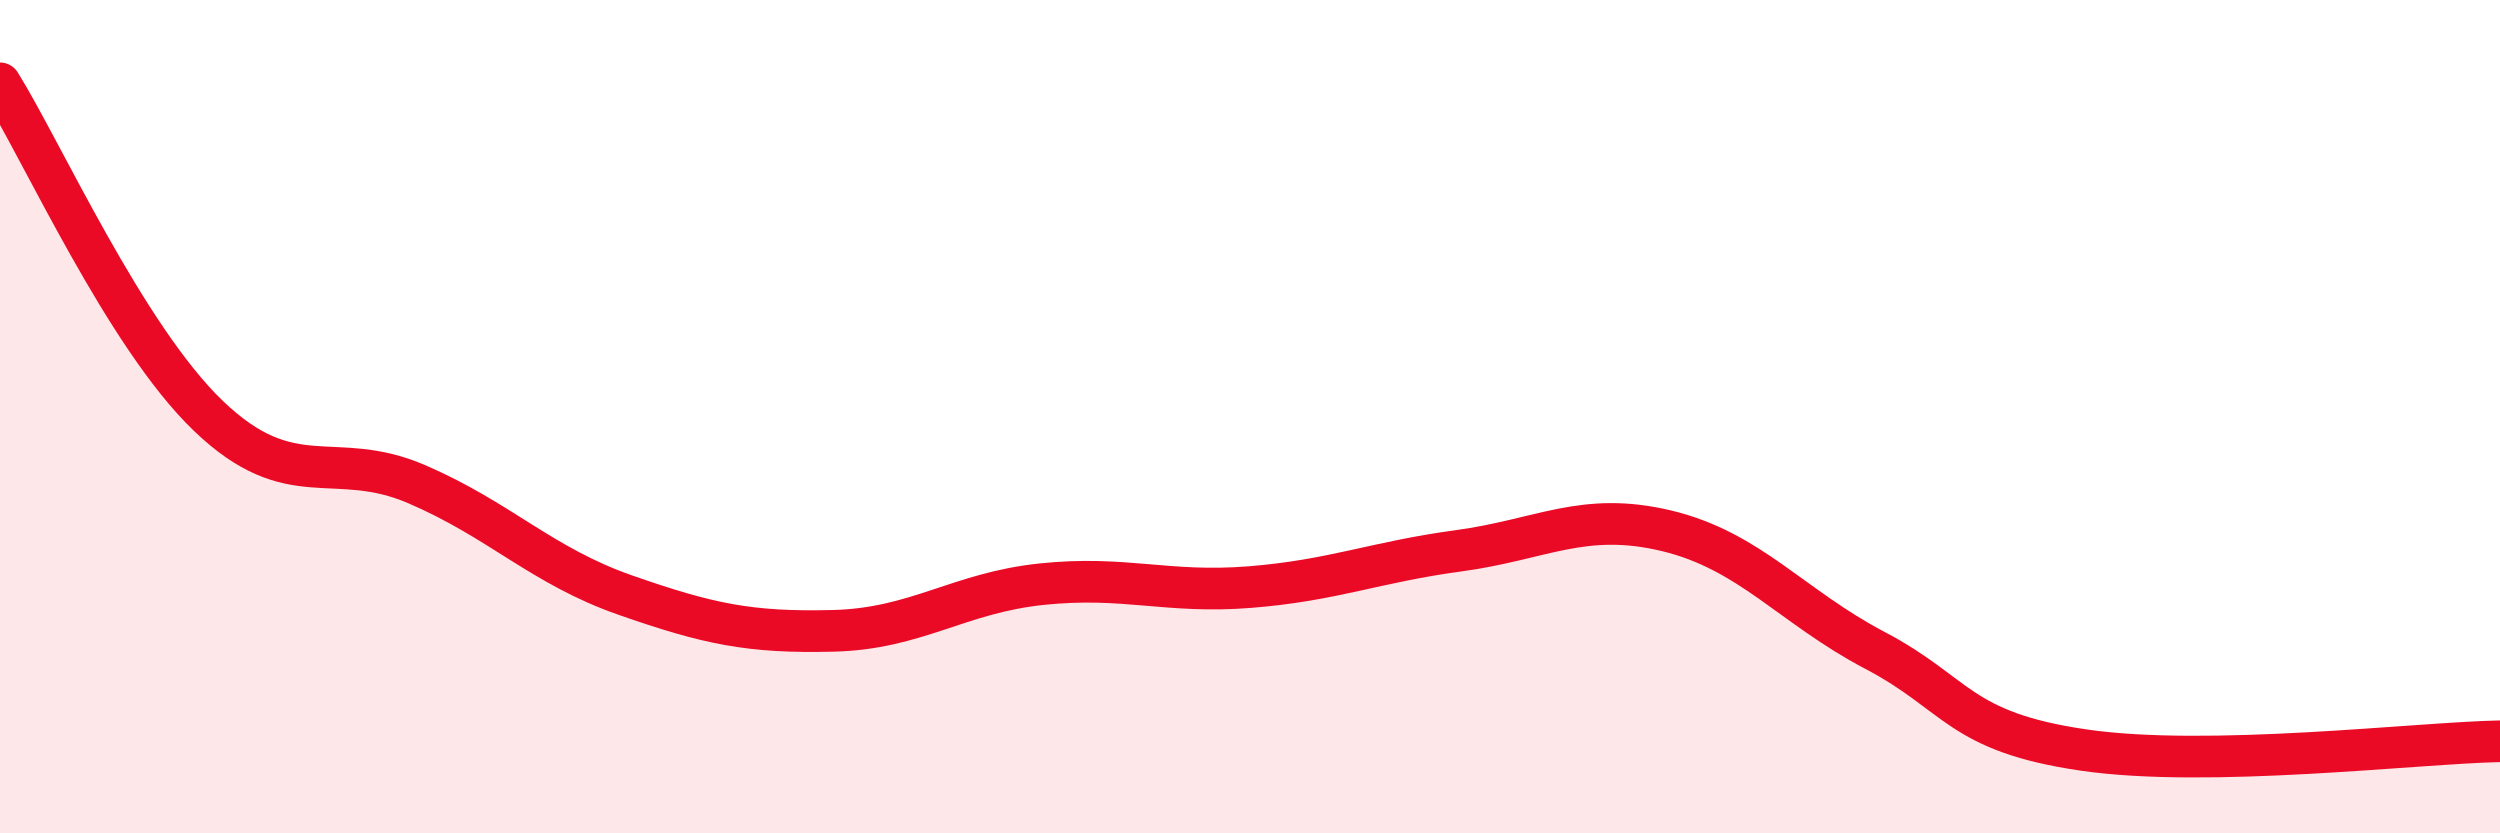 
    <svg width="60" height="20" viewBox="0 0 60 20" xmlns="http://www.w3.org/2000/svg">
      <path
        d="M 0,2 C 1,3.6 3,8.06 5,9.98 C 7,11.9 8,10.76 10,11.62 C 12,12.48 13,13.58 15,14.28 C 17,14.98 18,15.19 20,15.14 C 22,15.09 23,14.23 25,14.02 C 27,13.81 28,14.25 30,14.09 C 32,13.93 33,13.49 35,13.22 C 37,12.95 38,12.26 40,12.74 C 42,13.22 43,14.56 45,15.61 C 47,16.66 47,17.56 50,18 C 53,18.44 58,17.83 60,17.79L60 20L0 20Z"
        fill="#EB0A25"
        opacity="0.1"
        stroke-linecap="round"
        stroke-linejoin="round"
      />
      <path
        d="M 0,2 C 1,3.6 3,8.06 5,9.98 C 7,11.9 8,10.76 10,11.62 C 12,12.48 13,13.58 15,14.28 C 17,14.98 18,15.19 20,15.14 C 22,15.09 23,14.23 25,14.02 C 27,13.81 28,14.25 30,14.09 C 32,13.93 33,13.49 35,13.22 C 37,12.95 38,12.26 40,12.74 C 42,13.22 43,14.56 45,15.61 C 47,16.66 47,17.56 50,18 C 53,18.44 58,17.83 60,17.79"
        stroke="#EB0A25"
        stroke-width="1"
        fill="none"
        stroke-linecap="round"
        stroke-linejoin="round"
      />
    </svg>
  